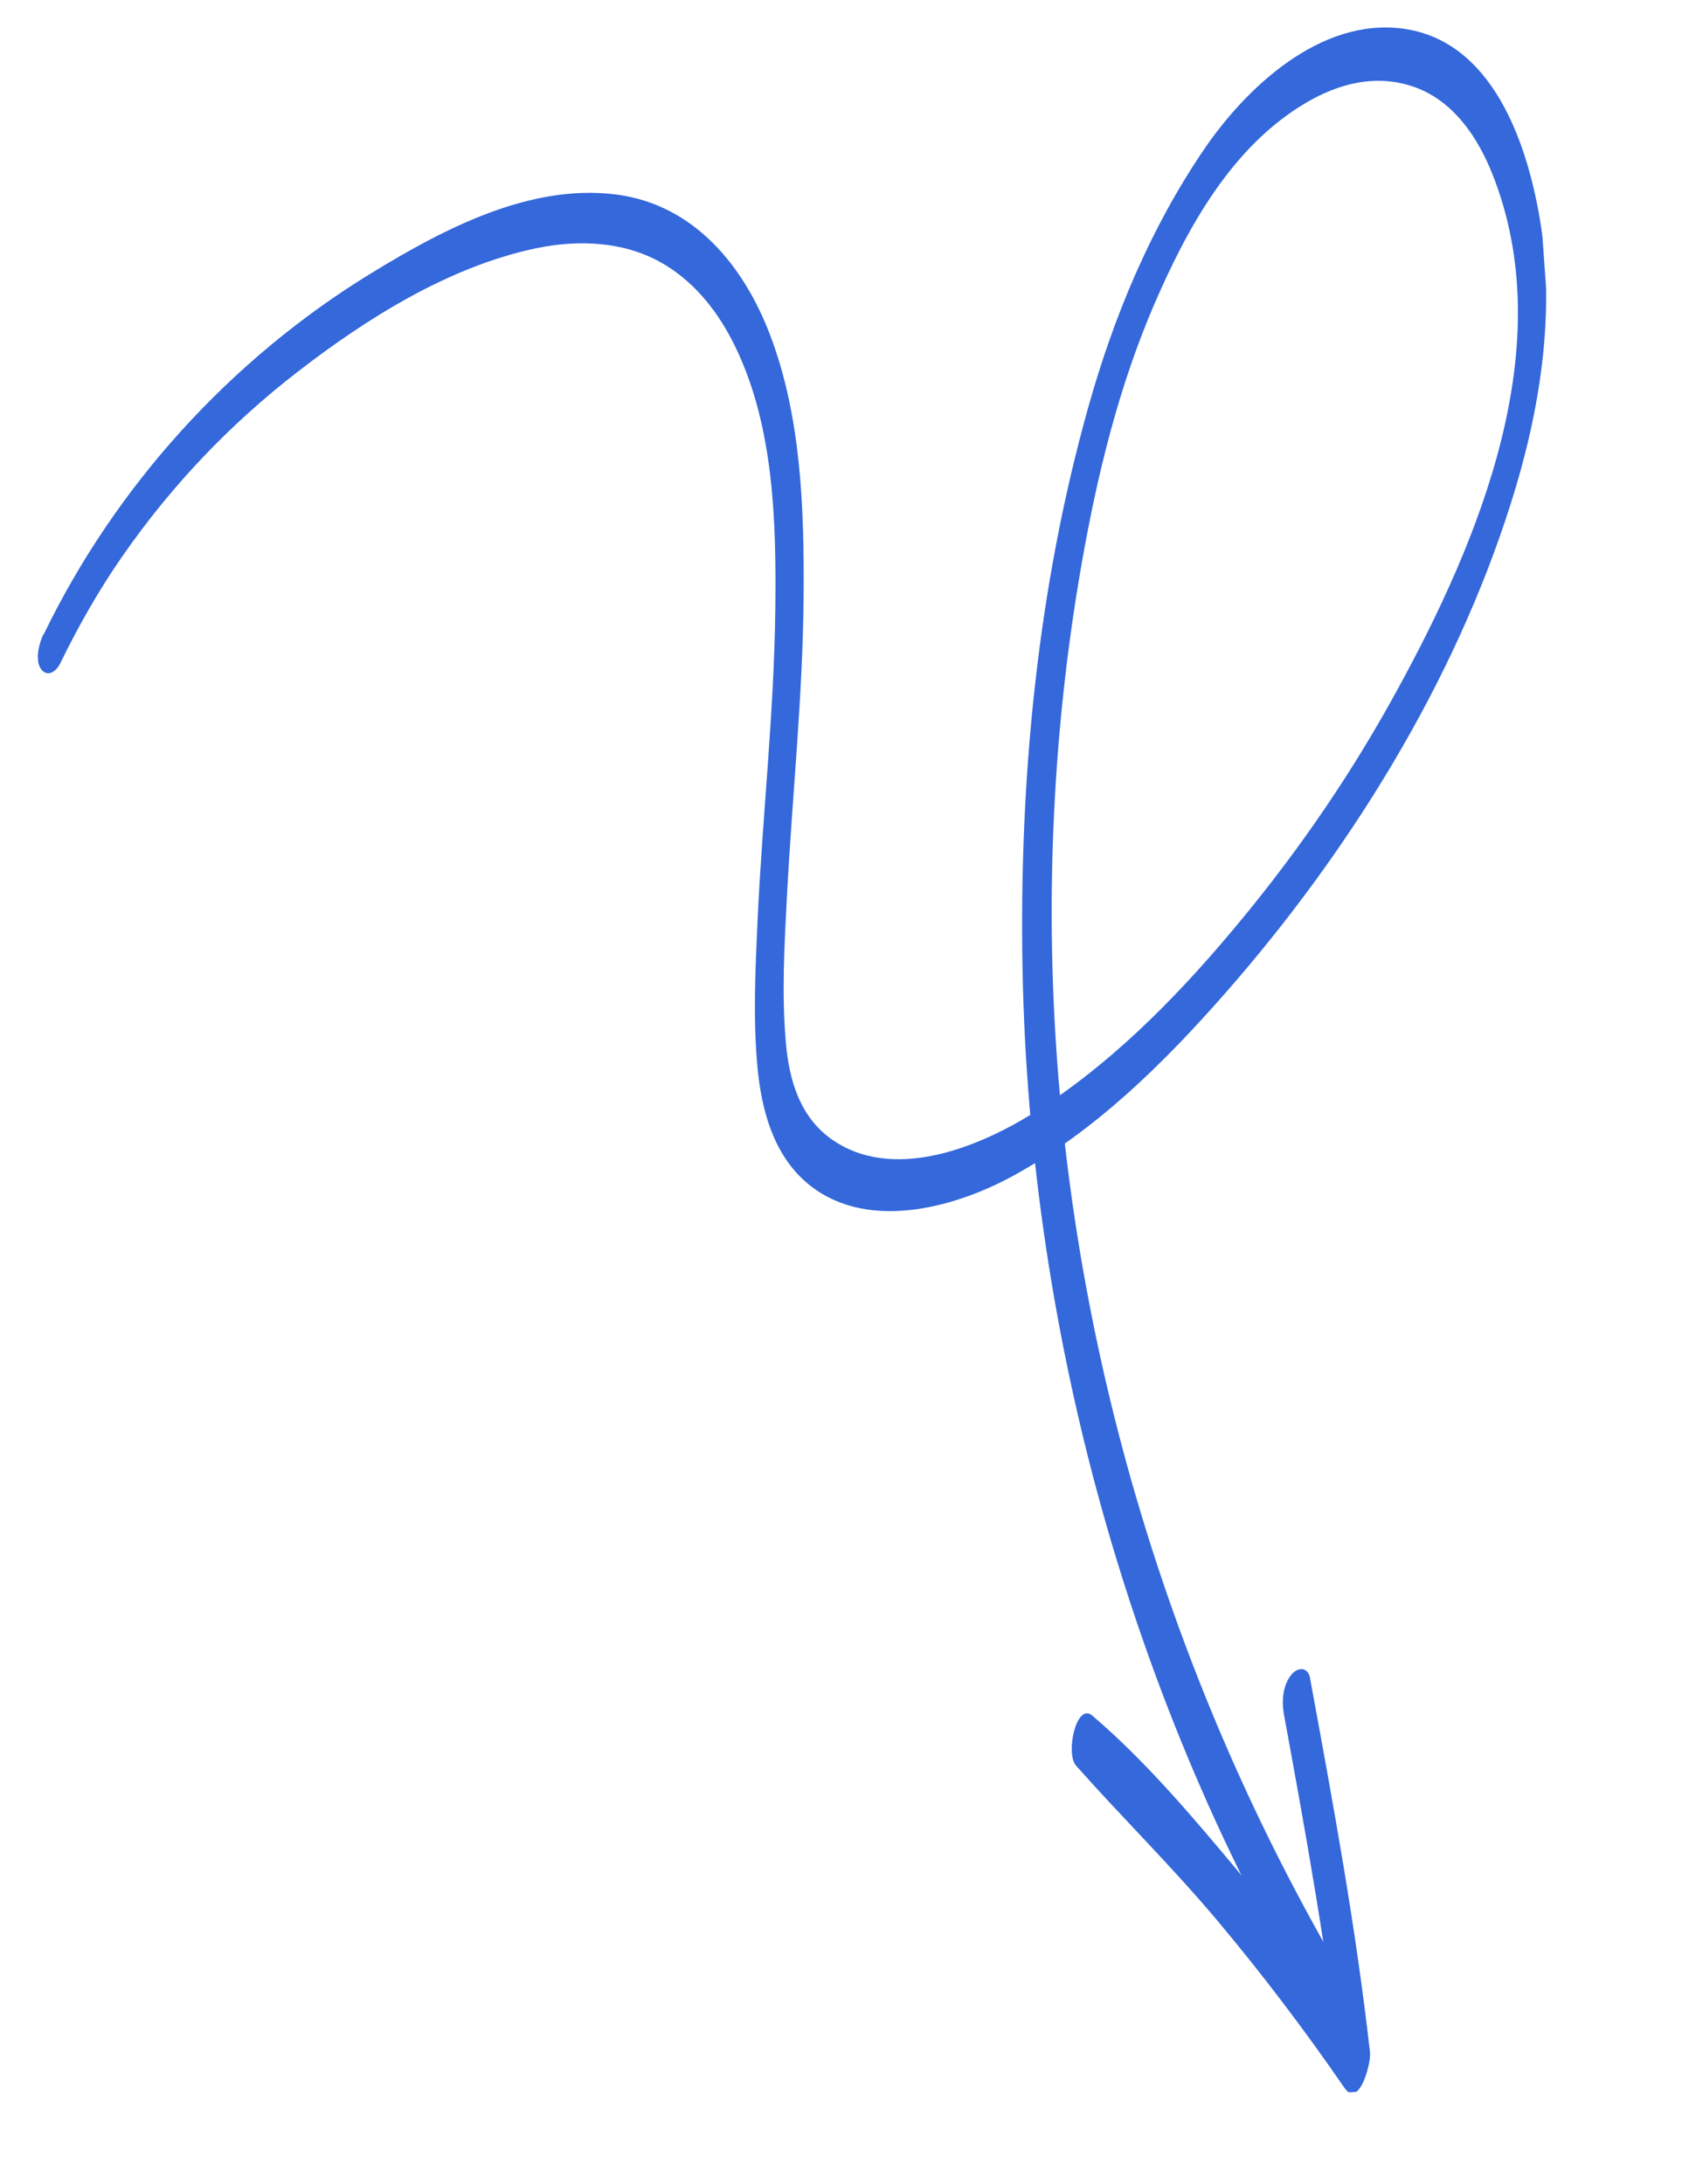 <svg width="67" height="87" viewBox="0 0 67 87" fill="none" xmlns="http://www.w3.org/2000/svg">
<g clip-path="url(#clip0_98_751)">
<path d="M1.739 25.273C4.588 19.387 9.166 14.312 14.82 10.863C17.647 9.136 21.085 7.314 24.524 7.745C27.665 8.141 29.641 10.62 30.679 13.352C31.912 16.596 32.033 20.234 32.012 23.66C31.986 27.674 31.558 31.676 31.347 35.688C31.246 37.608 31.136 39.56 31.299 41.478C31.424 43.021 31.872 44.578 33.266 45.474C35.782 47.101 39.278 45.579 41.486 44.127C44.602 42.086 47.195 39.374 49.532 36.532C51.868 33.689 53.884 30.72 55.621 27.549C58.953 21.479 62.17 13.741 59.437 6.906C58.866 5.477 57.898 4.024 56.36 3.473C54.822 2.922 53.316 3.328 52.009 4.102C49.062 5.843 47.297 9.078 45.996 12.079C44.564 15.394 43.706 18.915 43.086 22.451C42.467 25.986 42.1 29.514 41.957 33.073C41.381 47.482 44.677 61.952 51.33 74.785C52.161 76.387 53.043 77.964 53.966 79.518C54.212 79.934 54.094 80.582 53.875 80.984C53.711 81.279 53.331 81.642 53.069 81.222C49.124 74.859 46.136 67.924 44.076 60.762C42.016 53.6 40.862 46.039 40.73 38.529C40.597 31.019 41.325 23.432 43.355 16.202C44.37 12.592 45.831 9.084 47.957 5.957C49.624 3.503 52.586 0.703 55.873 1.14C59.479 1.617 60.838 5.754 61.341 8.746C61.967 12.513 61.336 16.4 60.194 20.014C57.933 27.188 53.729 33.965 48.739 39.636C46.322 42.381 43.61 45.06 40.349 46.839C37.941 48.154 34.393 49.087 32.092 47.074C30.792 45.934 30.336 44.192 30.177 42.553C29.992 40.606 30.088 38.614 30.176 36.663C30.368 32.529 30.835 28.401 30.884 24.261C30.924 20.818 30.833 17.003 29.299 13.832C28.668 12.525 27.776 11.336 26.507 10.559C24.963 9.612 23.073 9.524 21.321 9.896C17.864 10.631 14.607 12.683 11.866 14.802C9.124 16.92 6.808 19.374 4.874 22.157C3.931 23.514 3.115 24.949 2.397 26.428C2.244 26.738 1.894 27 1.637 26.652C1.38 26.304 1.554 25.632 1.724 25.274L1.739 25.273Z" fill="#3468DB"/>
<path d="M52.188 66.872C53.099 71.813 54.01 76.759 54.573 81.762C54.618 82.171 54.144 84.02 53.547 83.152C51.959 80.847 50.269 78.617 48.474 76.48C46.678 74.343 44.709 72.409 42.862 70.328C42.436 69.85 42.87 67.793 43.509 68.335C45.638 70.152 47.516 72.379 49.318 74.537C51.12 76.695 52.844 78.974 54.455 81.315L53.429 82.706C52.887 77.865 52.023 73.075 51.144 68.29C51.051 67.773 51.092 67.135 51.434 66.714C51.691 66.394 52.102 66.375 52.193 66.866L52.188 66.872Z" fill="#3468DB"/>
</g>
<defs>
<clipPath id="clip0_98_751">
<rect width="82" height="61" fill="white" transform="matrix(0.071 0.997 0.997 -0.071 0 5)"/>
</clipPath>
</defs>
</svg>
